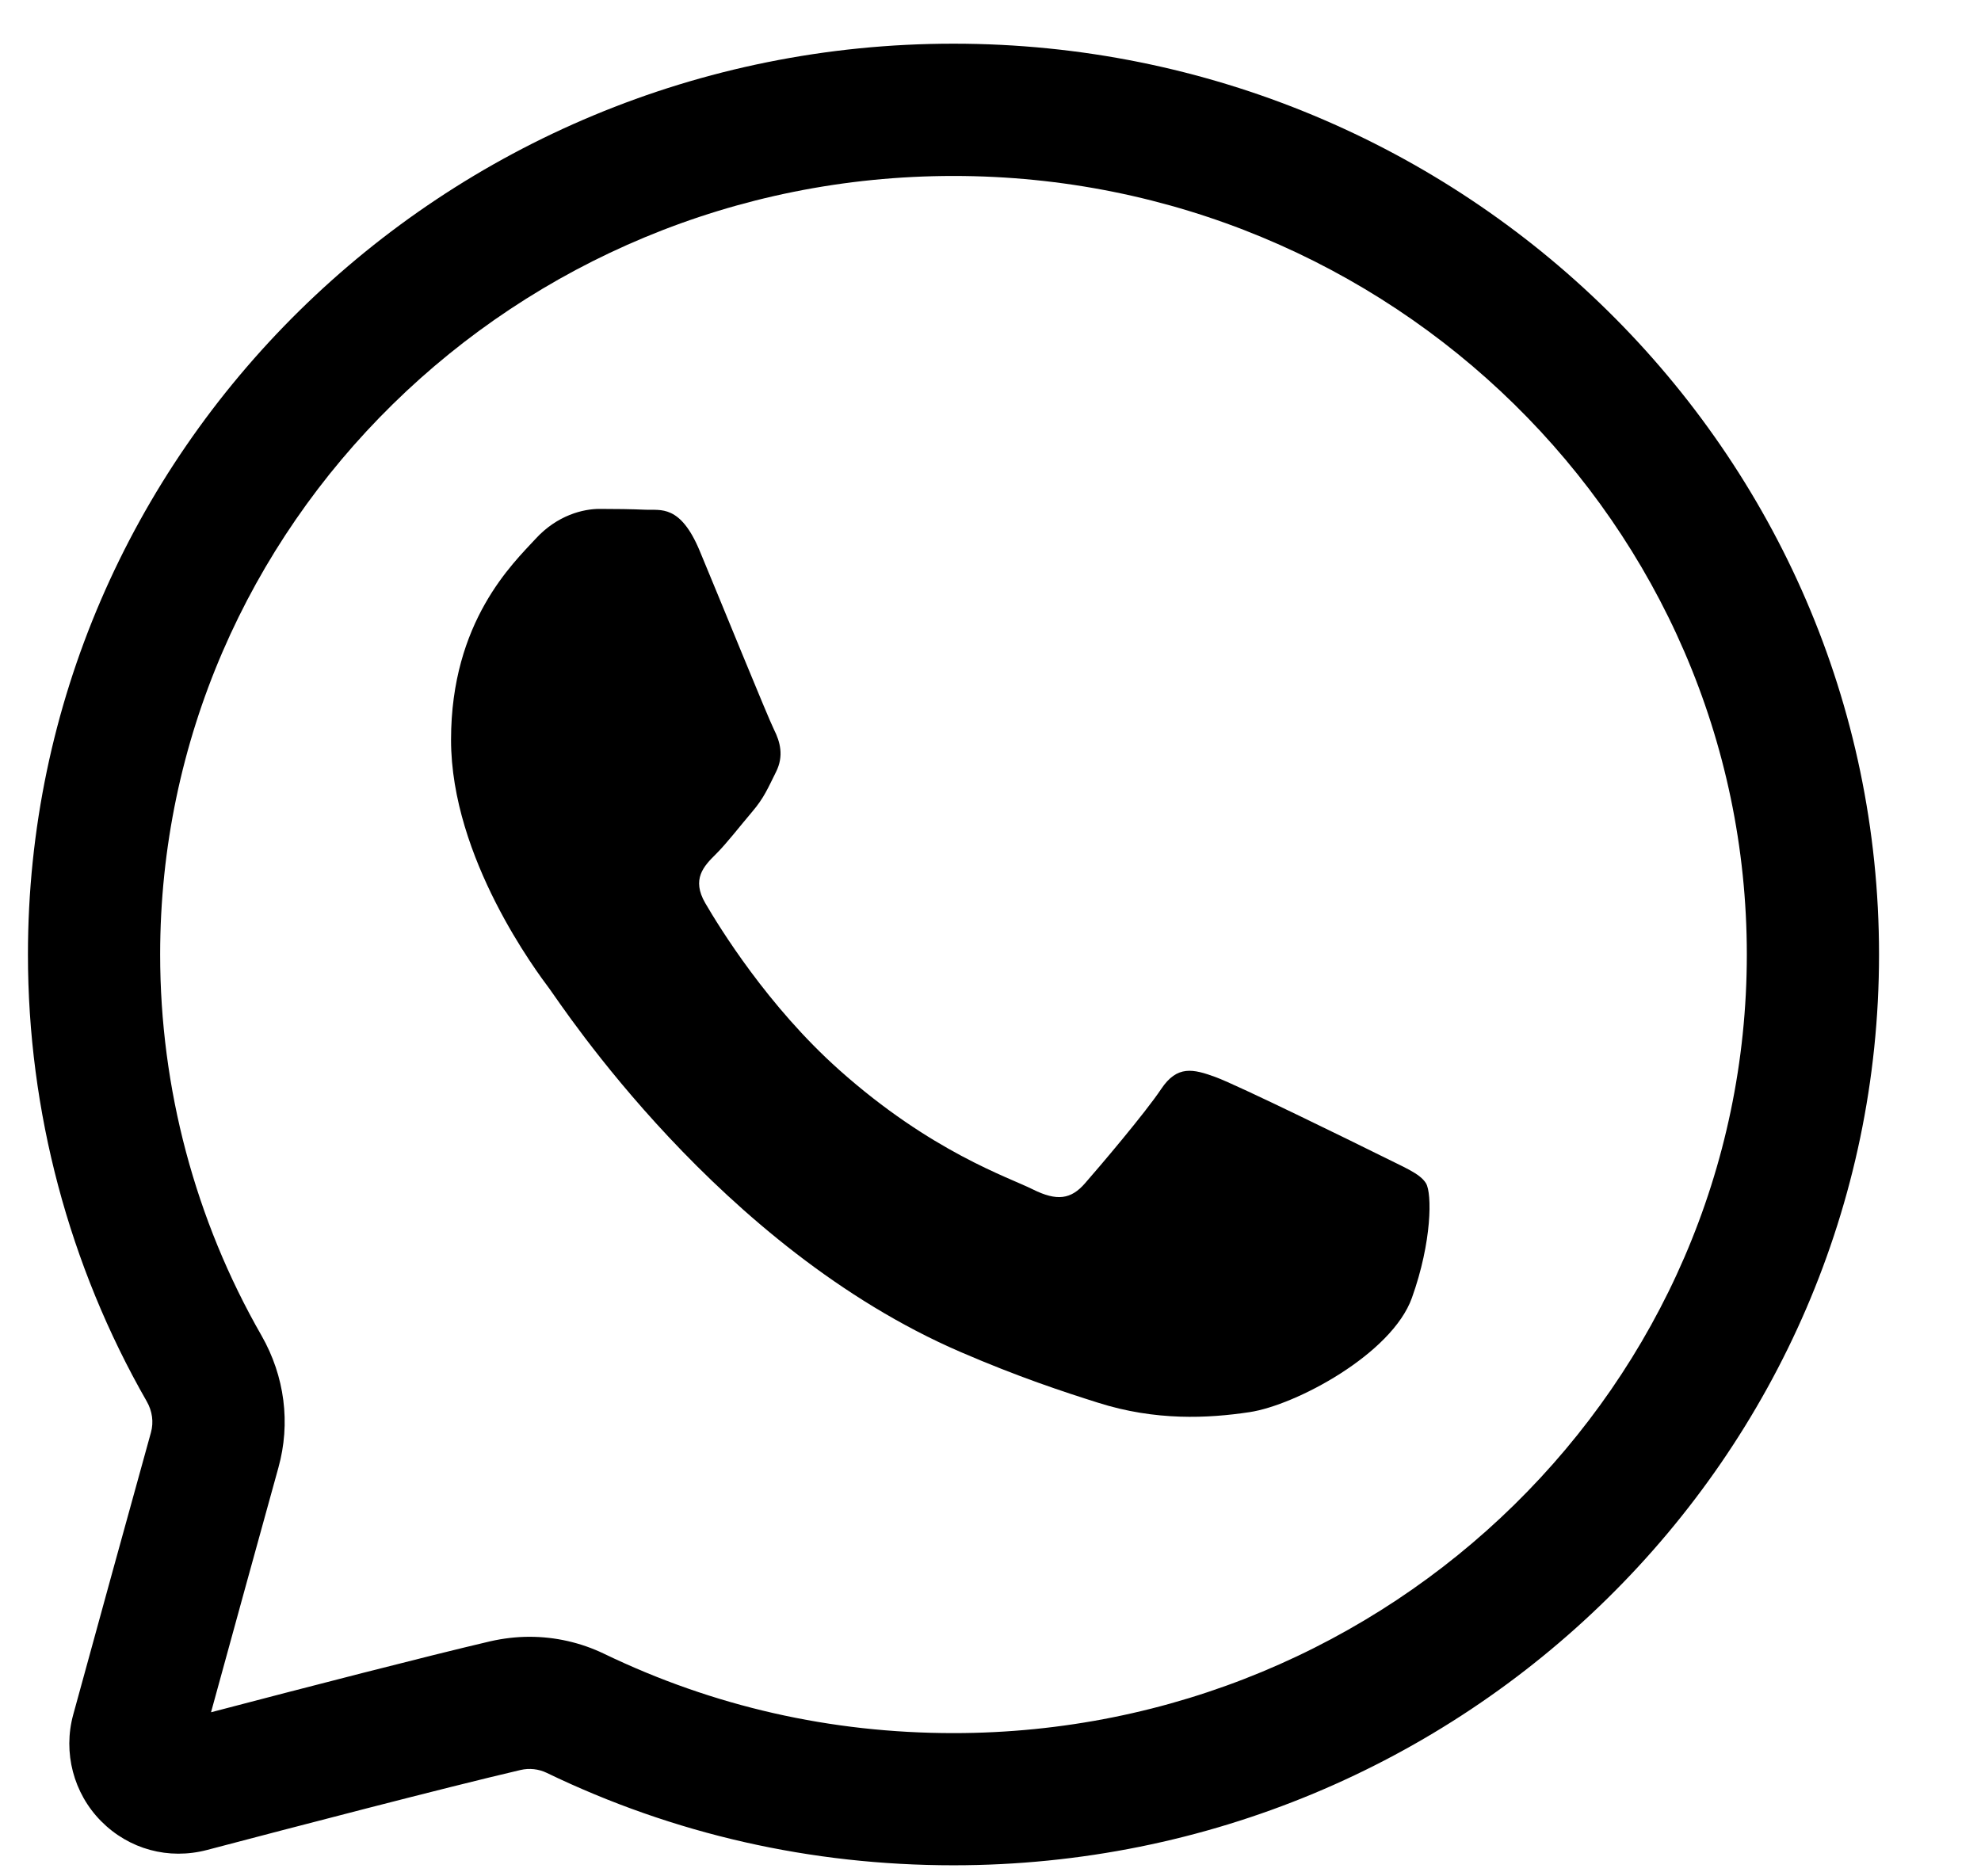 <svg width="19" height="18" viewBox="0 0 19 18" fill="none" xmlns="http://www.w3.org/2000/svg">
<g id="icon">
<path id="Vector" d="M9.145 17.894C7.776 17.894 6.463 17.596 5.243 17.007C5.166 16.97 5.077 16.96 4.992 16.98C4.26 17.151 2.795 17.534 1.986 17.747C1.617 17.844 1.237 17.741 0.969 17.47C0.705 17.203 0.603 16.813 0.702 16.45C0.91 15.691 1.24 14.49 1.448 13.741C1.475 13.642 1.461 13.537 1.407 13.443C0.662 12.142 0.268 10.66 0.268 9.157C0.268 4.339 4.25 0.419 9.145 0.419C14.04 0.419 18.022 4.339 18.022 9.157C18.022 13.975 14.04 17.894 9.145 17.894ZM5.079 15.702C5.325 15.702 5.57 15.757 5.794 15.865C6.841 16.37 7.968 16.626 9.145 16.626C13.341 16.626 16.754 13.276 16.754 9.157C16.754 5.038 13.341 1.688 9.145 1.688C4.949 1.688 1.536 5.038 1.536 9.157C1.536 10.438 1.872 11.703 2.508 12.812C2.731 13.203 2.789 13.653 2.67 14.08C2.493 14.719 2.227 15.685 2.024 16.426C2.962 16.18 4.077 15.892 4.703 15.745C4.827 15.717 4.953 15.702 5.079 15.702Z" fill="black"/>
<path id="Vector_2" d="M13.235 11.082C13.004 10.967 11.868 10.409 11.657 10.332C11.445 10.255 11.291 10.216 11.137 10.447C10.983 10.678 10.541 11.198 10.406 11.352C10.272 11.506 10.137 11.525 9.906 11.41C9.675 11.294 8.931 11.051 8.049 10.264C7.363 9.652 6.9 8.896 6.765 8.665C6.63 8.434 6.75 8.309 6.866 8.194C6.97 8.091 7.097 7.925 7.212 7.79C7.328 7.655 7.366 7.559 7.443 7.405C7.52 7.251 7.482 7.116 7.424 7C7.366 6.885 6.905 5.749 6.712 5.287C6.525 4.836 6.334 4.897 6.193 4.89C6.058 4.884 5.904 4.882 5.75 4.882C5.596 4.882 5.346 4.94 5.135 5.171C4.923 5.402 4.326 5.96 4.326 7.097C4.326 8.233 5.154 9.33 5.269 9.484C5.384 9.638 6.897 11.97 9.213 12.97C9.764 13.208 10.194 13.35 10.53 13.456C11.083 13.632 11.586 13.607 11.984 13.547C12.427 13.481 13.35 12.989 13.542 12.45C13.735 11.911 13.735 11.448 13.677 11.352C13.619 11.256 13.465 11.198 13.235 11.082Z" fill="black"/>
</g>
</svg>
